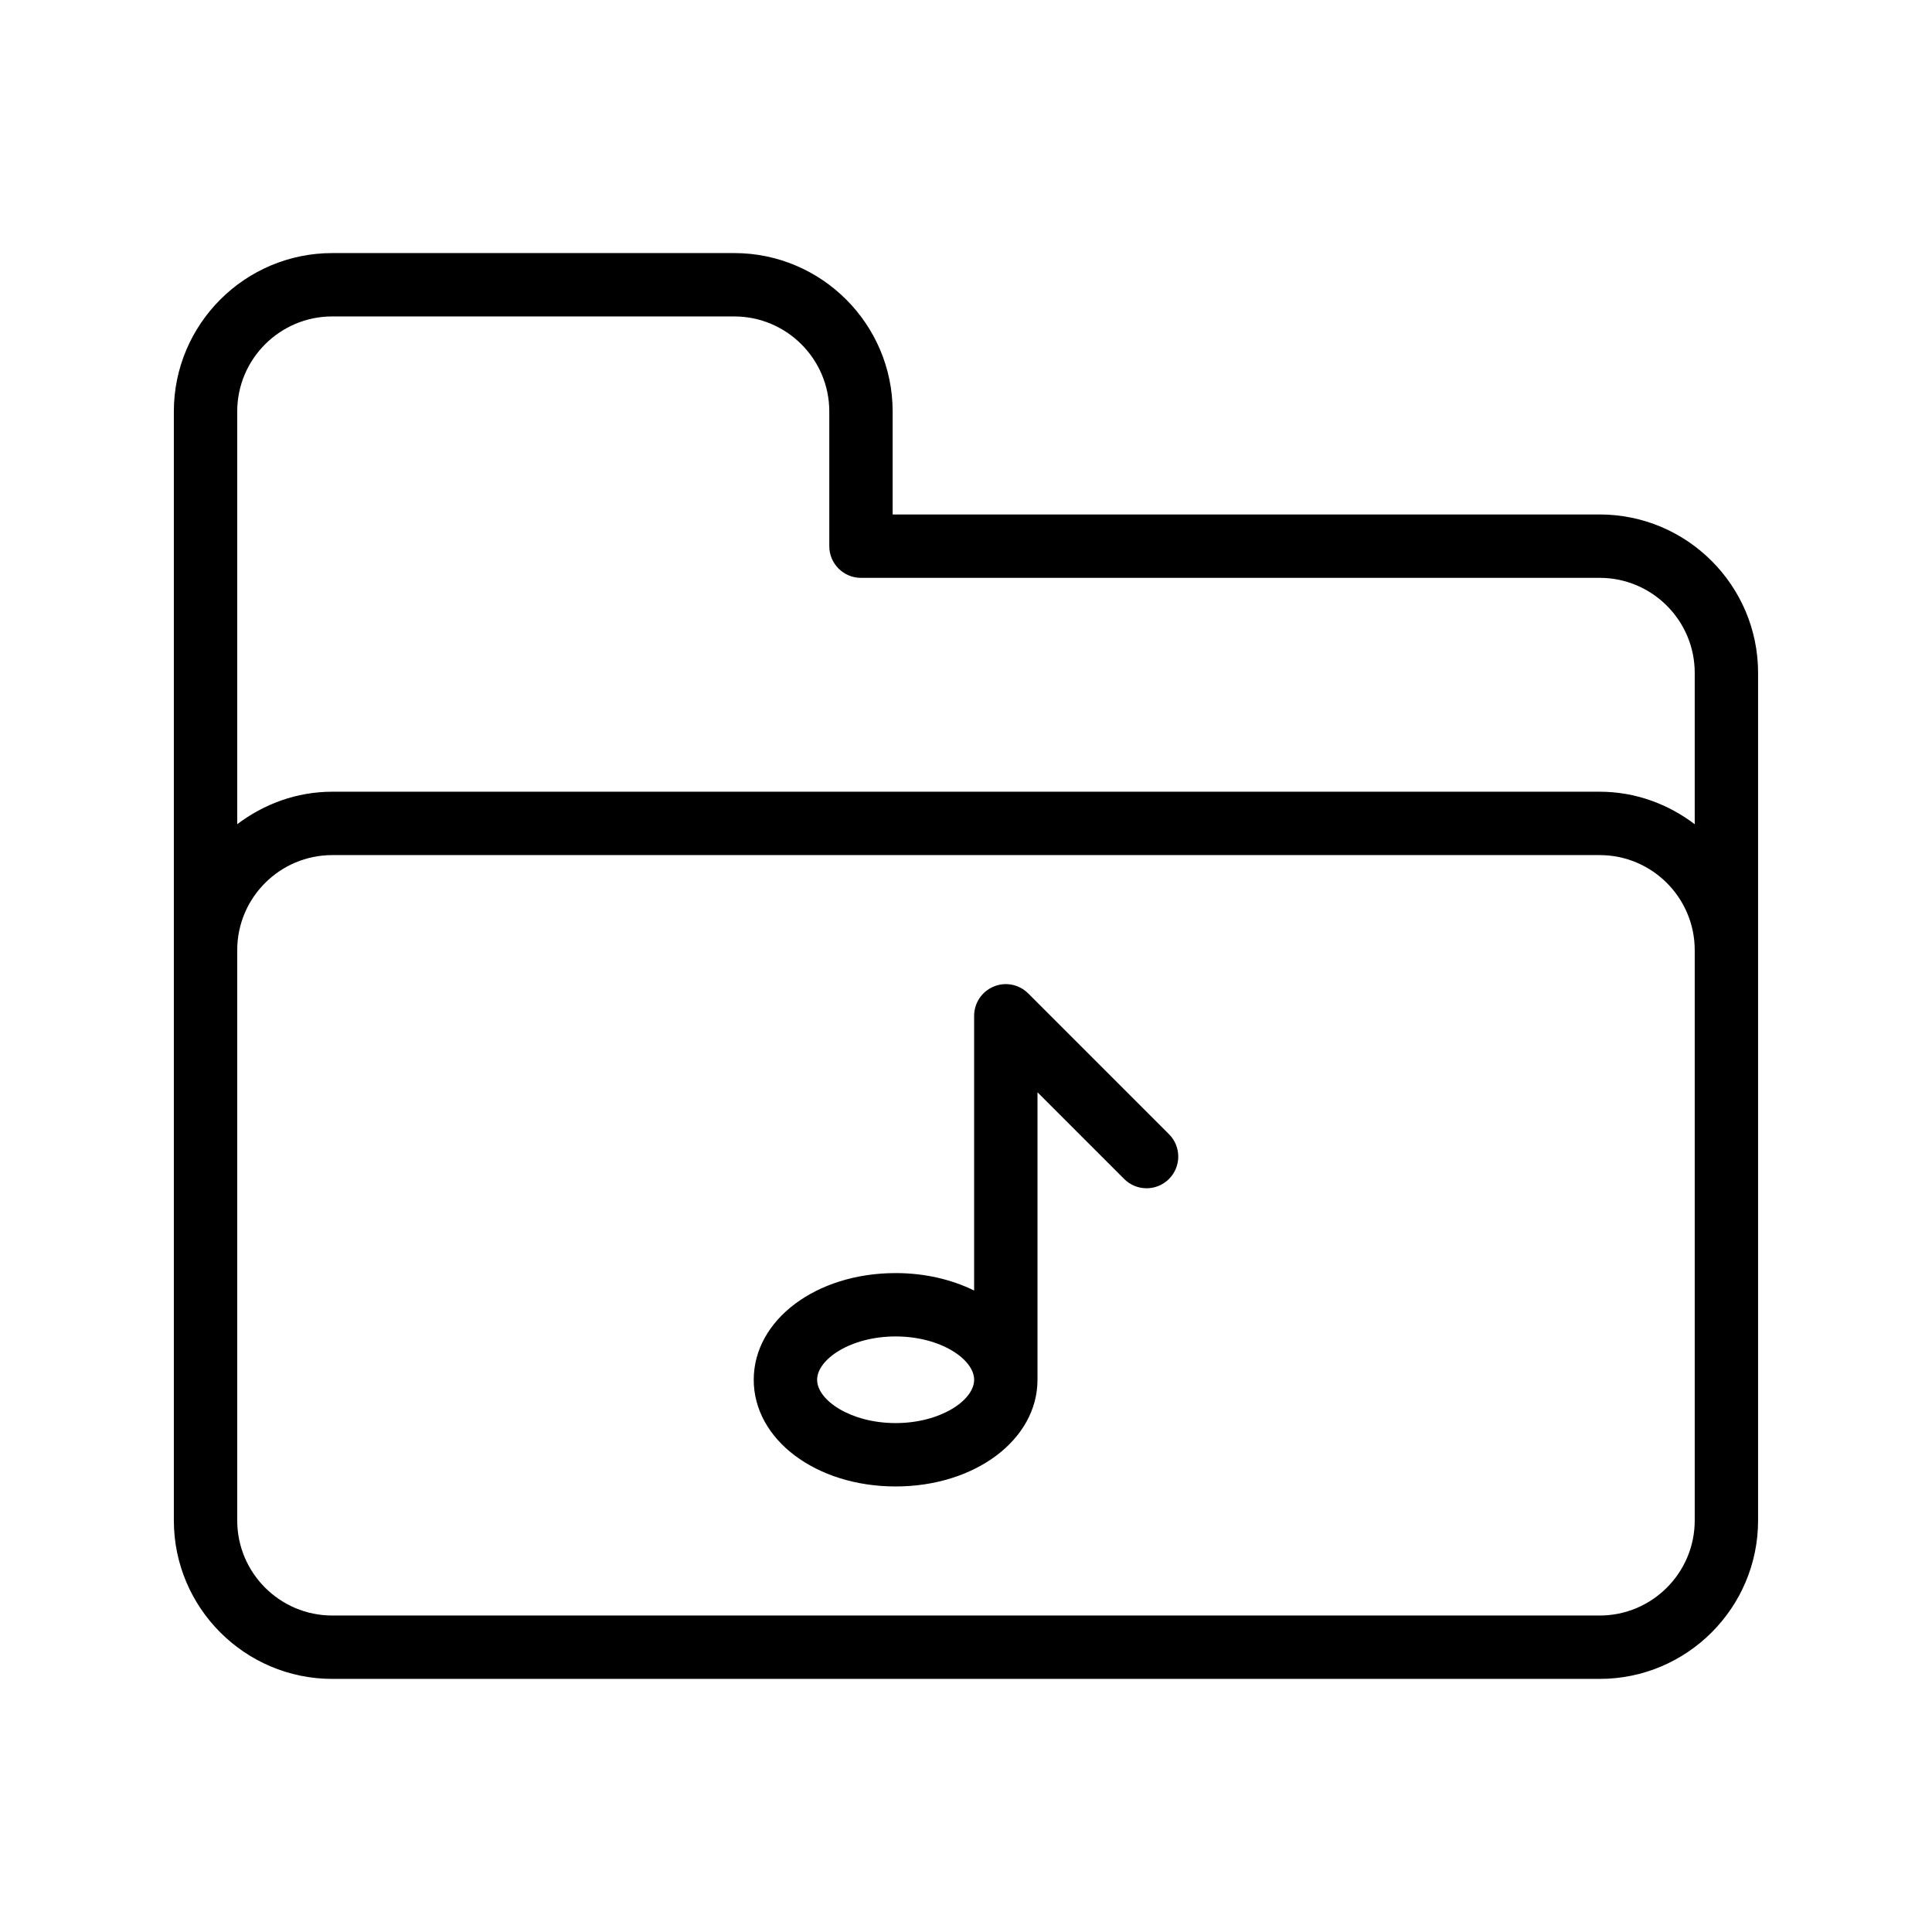 <?xml version="1.0" encoding="UTF-8"?>
<!-- Uploaded to: SVG Repo, www.svgrepo.com, Generator: SVG Repo Mixer Tools -->
<svg fill="#000000" width="800px" height="800px" version="1.1" viewBox="144 144 512 512" xmlns="http://www.w3.org/2000/svg">
 <g>
  <path d="m567.93 280.34h-187.37v-27.289c0-23.148-18.836-41.984-41.984-41.984h-106.52c-23.148 0-41.984 18.836-41.984 41.984v293.89c0 23.148 18.836 41.984 41.984 41.984h335.87c23.148 0 41.984-18.836 41.984-41.984v-224.62c0-23.148-18.836-41.984-41.984-41.984zm-335.87-52.48h106.52c13.891 0 25.191 11.301 25.191 25.191v35.688c0 4.641 3.758 8.398 8.398 8.398l195.76-0.004c13.891 0 25.191 11.301 25.191 25.191v40.102c-7.039-5.332-15.703-8.613-25.191-8.613h-335.87c-9.488 0-18.152 3.281-25.191 8.613v-109.38c0-13.891 11.301-25.191 25.191-25.191zm361.06 319.08c0 13.891-11.301 25.191-25.191 25.191h-335.87c-13.891 0-25.191-11.301-25.191-25.191v-151.14c0-13.891 11.301-25.191 25.191-25.191h335.87c13.891 0 25.191 11.301 25.191 25.191z"/>
  <path d="m416.49 407.27c-2.406-2.402-6.016-3.141-9.152-1.82-3.137 1.297-5.184 4.363-5.184 7.758v72.797c-5.926-2.918-13.047-4.625-20.809-4.625-21.082 0-37.598 12.422-37.598 28.273s16.516 28.273 37.598 28.273c21.086 0 37.602-12.422 37.602-28.273v-76.18l22.969 22.969c3.281 3.281 8.594 3.281 11.875 0s3.281-8.594 0-11.875zm-35.141 113.86c-11.906 0-20.805-6.059-20.805-11.48s8.898-11.48 20.805-11.48c11.91 0 20.809 6.059 20.809 11.48s-8.898 11.48-20.809 11.48z"/>
 </g>
</svg>